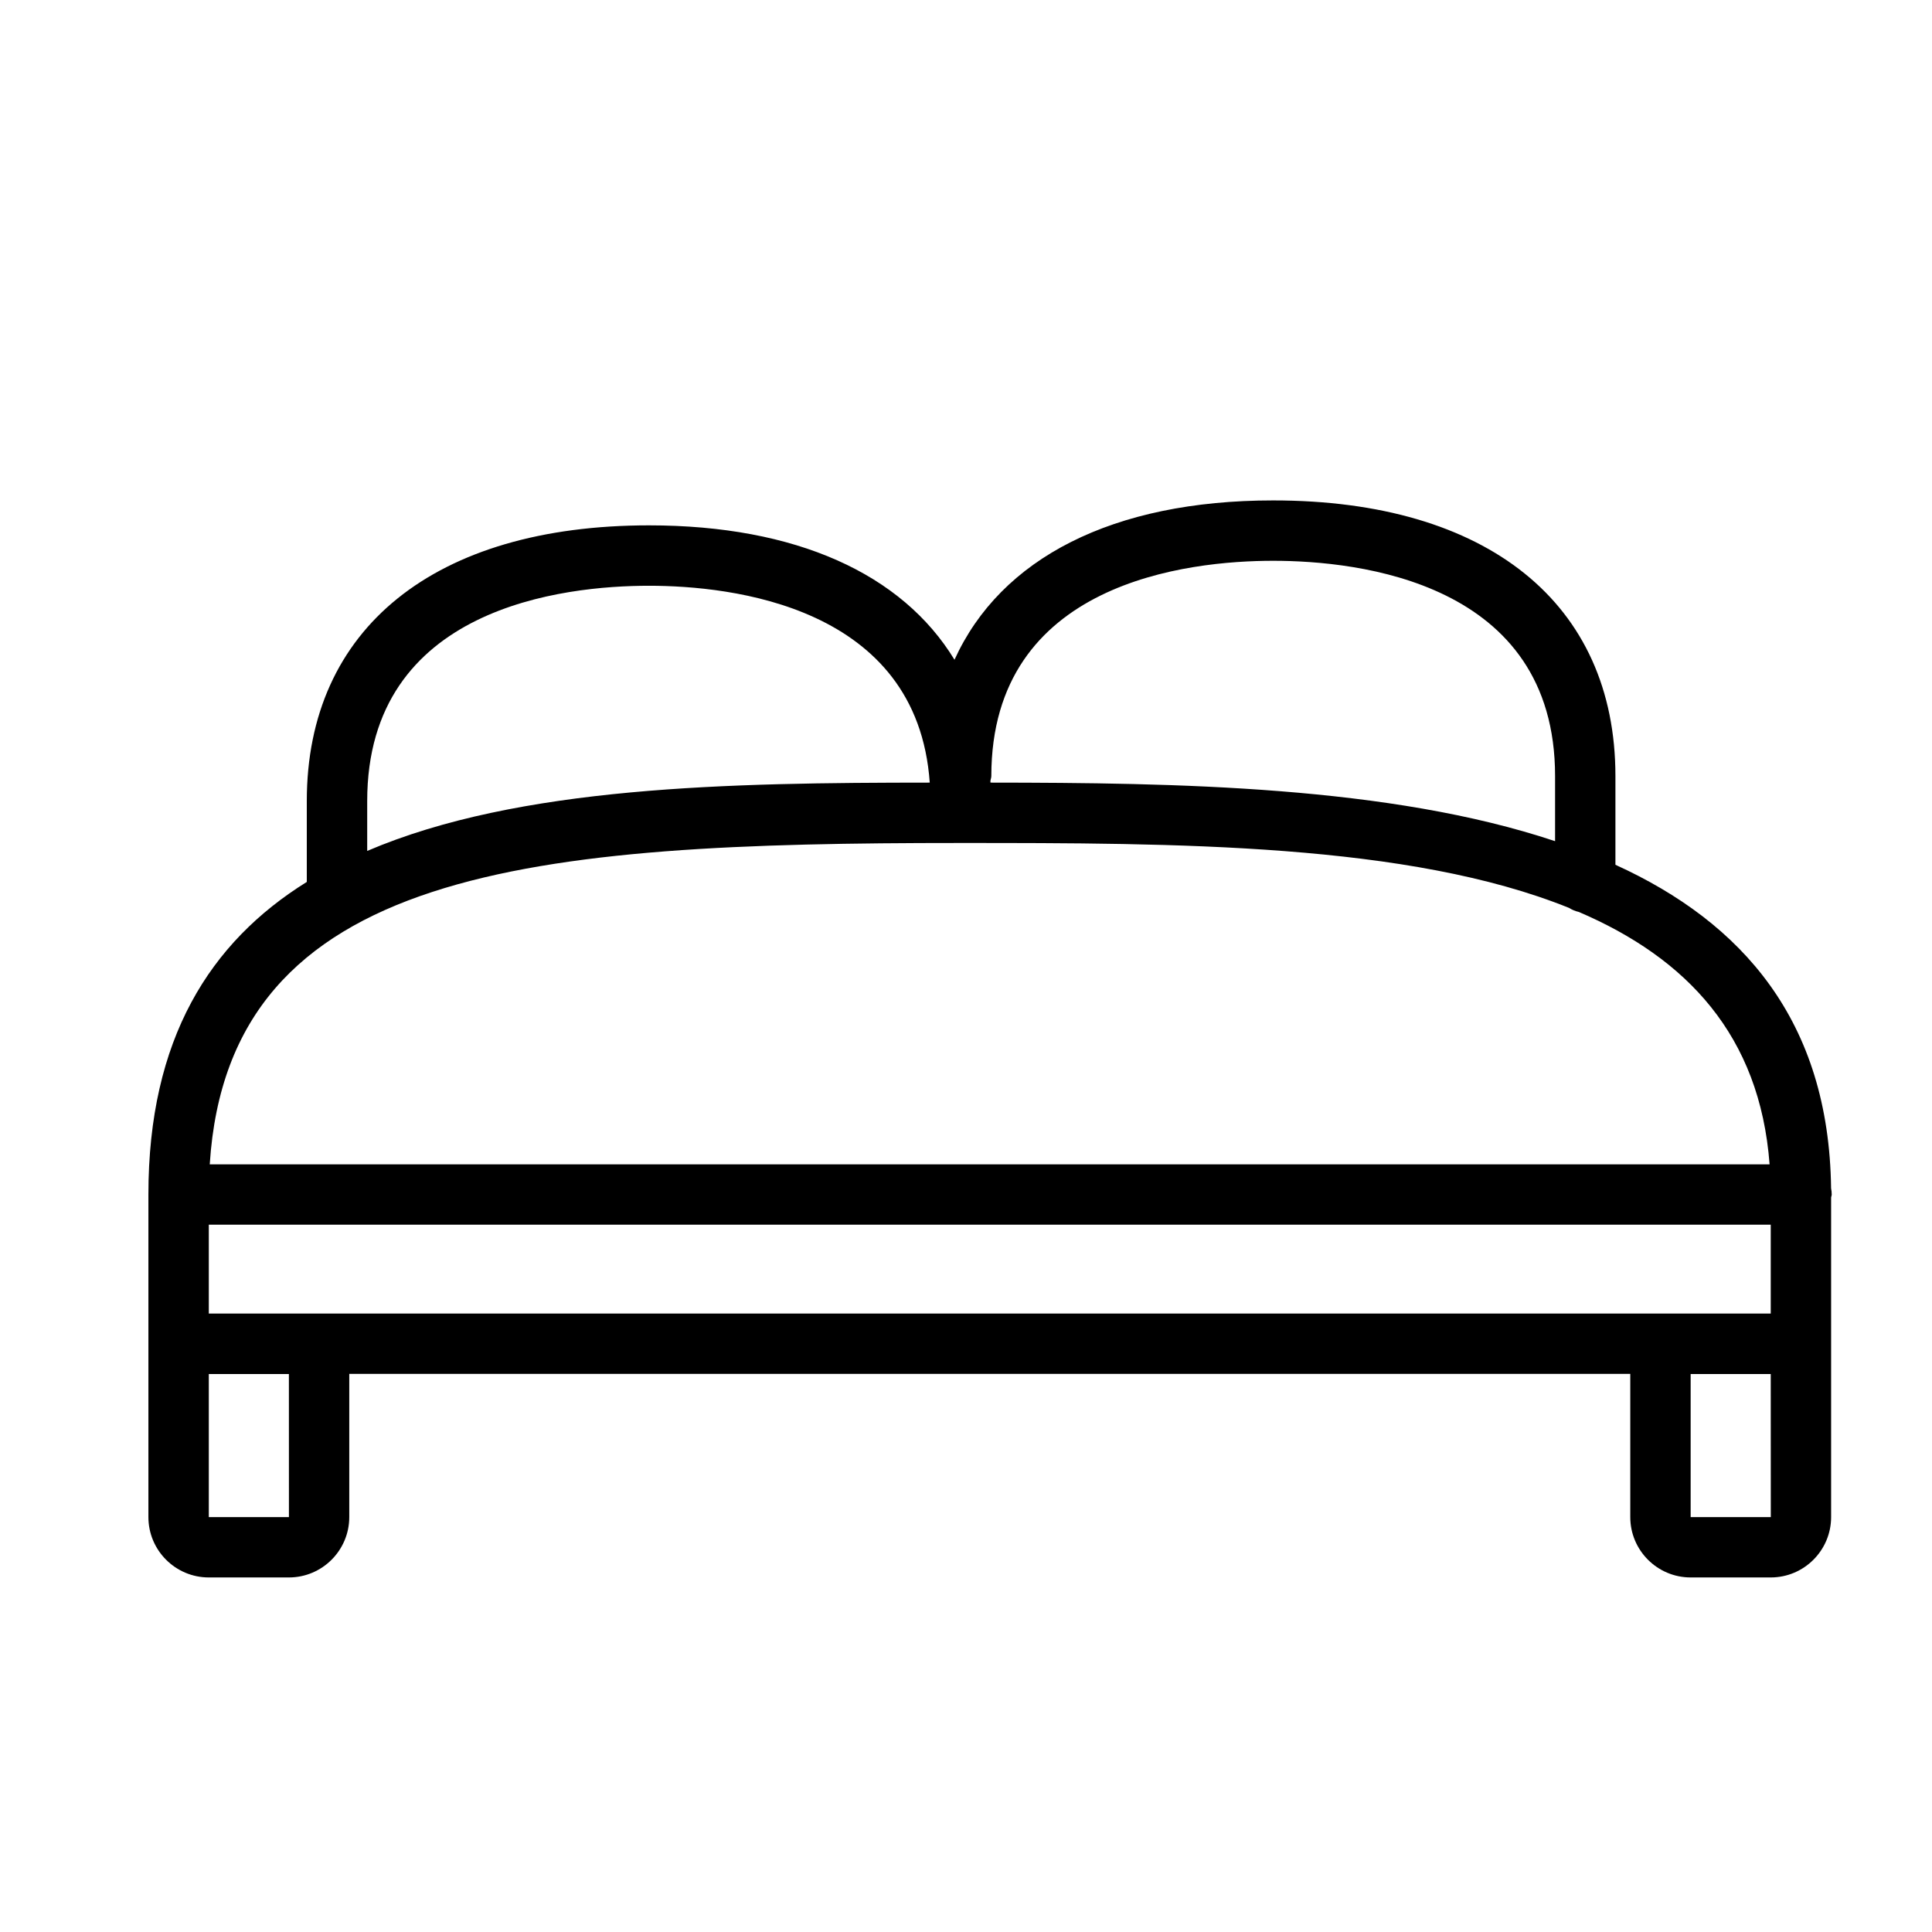 <?xml version="1.0" encoding="utf-8"?>
<!-- Generator: Adobe Illustrator 16.0.4, SVG Export Plug-In . SVG Version: 6.00 Build 0)  -->
<!DOCTYPE svg PUBLIC "-//W3C//DTD SVG 1.1//EN" "http://www.w3.org/Graphics/SVG/1.1/DTD/svg11.dtd">
<svg version="1.1" id="Capa_1" xmlns="http://www.w3.org/2000/svg" xmlns:xlink="http://www.w3.org/1999/xlink" x="0px" y="0px"
	 width="64px" height="64px" viewBox="0 0 64 64" enable-background="new 0 0 64 64" xml:space="preserve">
<path d="M60.658,39.667c0.003-0.033,0.02-0.062,0.02-0.097c0-0.07-0.007-0.14-0.021-0.206c-0.069-5.551-2.943-8.805-7.144-10.717
	v-2.938c0-5.718-4.238-9.132-11.338-9.132c-5.316,0-9.027,1.915-10.556,5.278c-1.735-2.848-5.254-4.452-10.119-4.452
	c-7.099,0-11.337,3.414-11.337,9.132v2.68c-3.21,1.996-5.247,5.201-5.247,10.354v4.943v0.001v0.001v5.741c0,1.103,0.897,2,2,2H9.57
	c1.103,0,2-0.897,2-2v-4.743h42.435v4.743c0,1.103,0.897,2,2,2h2.653c1.103,0,2-0.897,2-2v-5.741v-0.001v-0.001V39.667z
	 M6.917,43.514V40.57h51.741v2.943H6.917z M32.839,25.709c0-6.437,6.529-7.132,9.337-7.132s9.338,0.695,9.338,7.132v2.156
	c-5.489-1.833-12.57-1.935-18.703-1.94c-0.002-0.02-0.002-0.04-0.003-0.06C32.816,25.812,32.839,25.765,32.839,25.709z
	 M12.164,26.536c0-6.438,6.53-7.132,9.337-7.132c2.714,0,8.887,0.666,9.298,6.521c-6.628,0.004-13.598,0.11-18.635,2.263V26.536z
	 M31.772,27.925c7.174,0,14.89,0.003,20.208,2.152c0.099,0.063,0.204,0.106,0.322,0.133c3.572,1.531,5.996,4.086,6.318,8.361H6.948
	C7.575,28.708,17.681,27.925,31.772,27.925z M6.917,50.257v-4.741H9.57l0.001,4.741H6.917z M56.005,50.257v-4.741h2.653l0.002,4.741
	H56.005z"/>
</svg>
